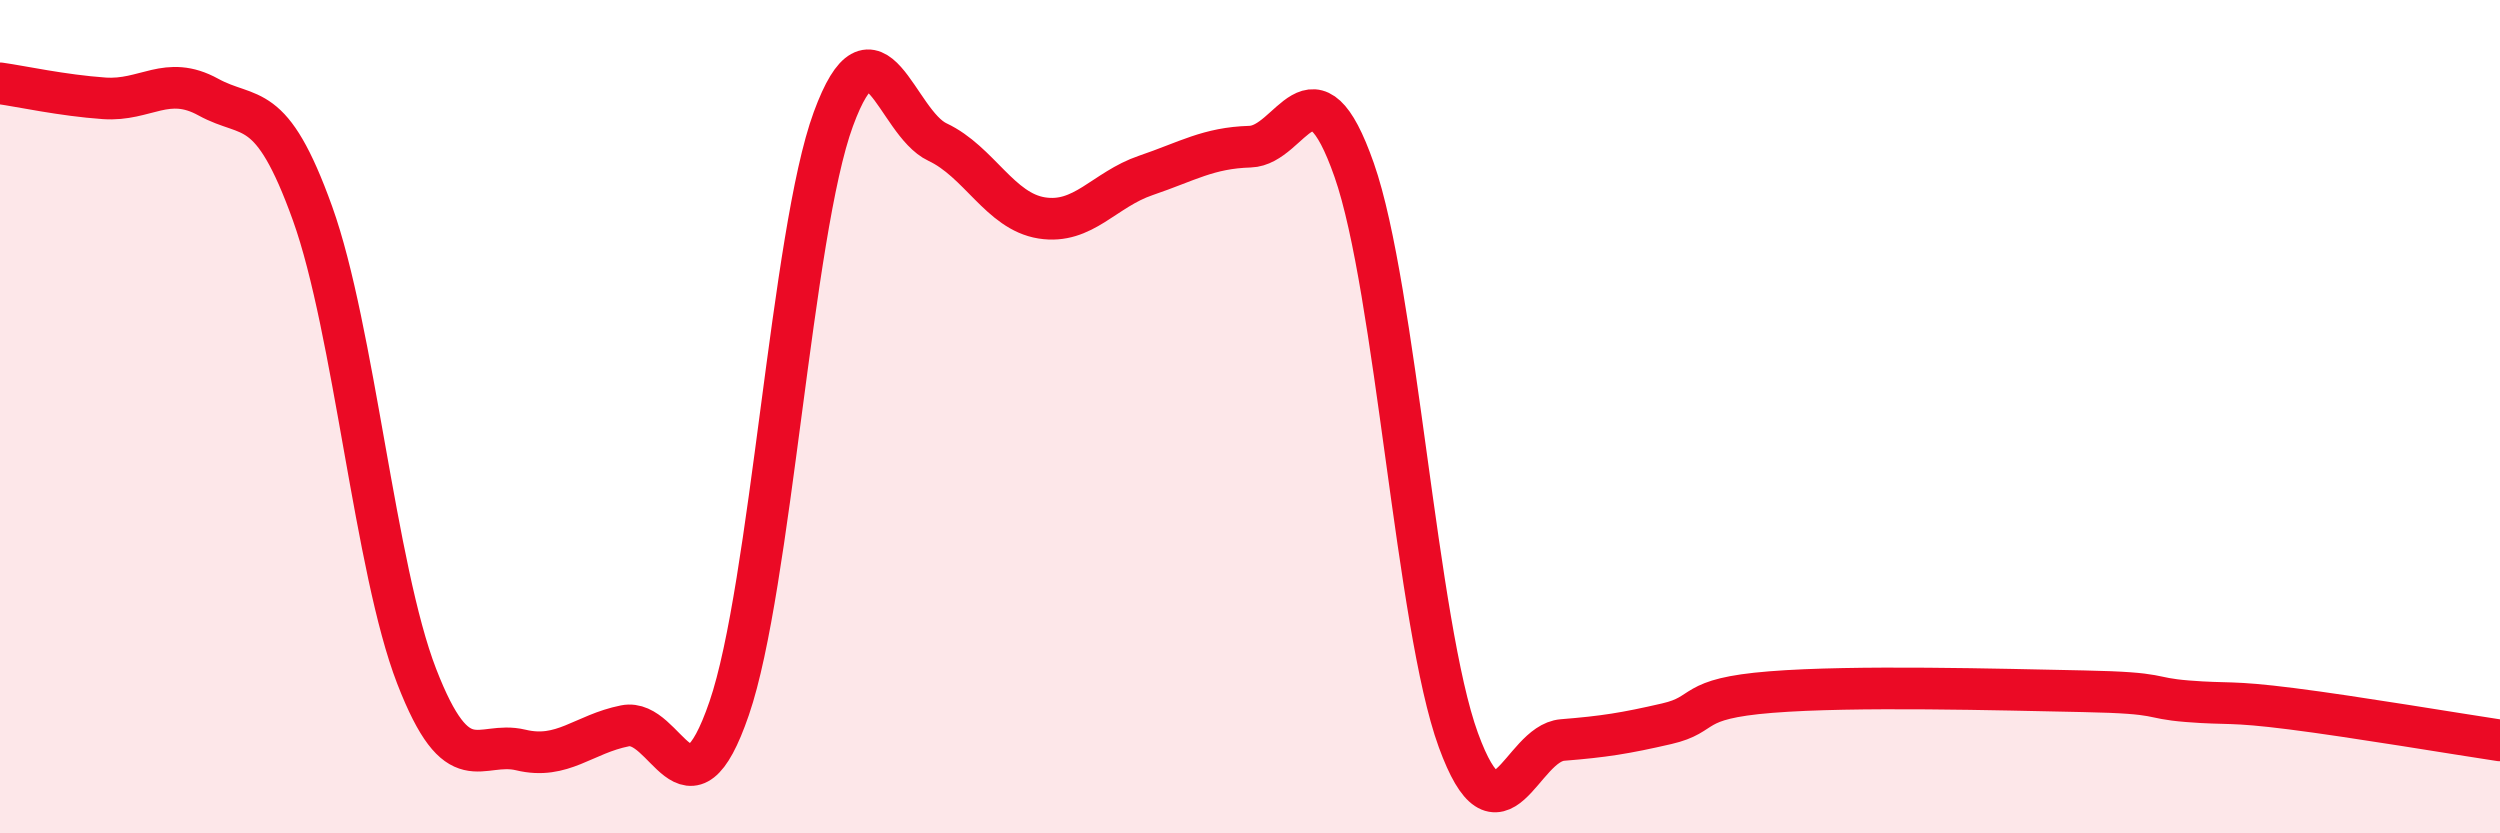 
    <svg width="60" height="20" viewBox="0 0 60 20" xmlns="http://www.w3.org/2000/svg">
      <path
        d="M 0,2 C 0.5,2.07 1.5,2.29 2.5,2.36 C 3.5,2.43 4,1.78 5,2.33 C 6,2.88 6.5,2.34 7.5,5.12 C 8.5,7.9 9,13.65 10,16.23 C 11,18.81 11.5,17.76 12.5,18 C 13.5,18.24 14,17.62 15,17.42 C 16,17.22 16.5,19.91 17.5,17 C 18.5,14.09 19,5.58 20,2.86 C 21,0.14 21.5,2.94 22.5,3.41 C 23.5,3.88 24,5.07 25,5.23 C 26,5.39 26.5,4.55 27.5,4.21 C 28.5,3.87 29,3.55 30,3.52 C 31,3.49 31.5,1.23 32.5,4.08 C 33.5,6.93 34,15.02 35,17.76 C 36,20.5 36.5,17.84 37.5,17.76 C 38.5,17.68 39,17.6 40,17.37 C 41,17.14 40.5,16.77 42.5,16.61 C 44.5,16.45 48,16.55 50,16.59 C 52,16.63 51.5,16.75 52.5,16.83 C 53.5,16.91 53.5,16.82 55,17.01 C 56.5,17.2 59,17.62 60,17.77L60 20L0 20Z"
        fill="#EB0A25"
        opacity="0.1"
        stroke-linecap="round"
        stroke-linejoin="round"
      />
      <path
        d="M 0,2 C 0.5,2.07 1.5,2.29 2.5,2.36 C 3.5,2.43 4,1.78 5,2.33 C 6,2.88 6.5,2.34 7.5,5.12 C 8.5,7.9 9,13.65 10,16.23 C 11,18.81 11.5,17.76 12.5,18 C 13.5,18.24 14,17.62 15,17.42 C 16,17.22 16.5,19.91 17.5,17 C 18.5,14.09 19,5.58 20,2.86 C 21,0.14 21.5,2.94 22.5,3.41 C 23.5,3.88 24,5.07 25,5.23 C 26,5.39 26.5,4.55 27.5,4.21 C 28.5,3.87 29,3.55 30,3.52 C 31,3.49 31.5,1.23 32.5,4.08 C 33.5,6.93 34,15.02 35,17.76 C 36,20.5 36.5,17.84 37.5,17.76 C 38.5,17.68 39,17.6 40,17.37 C 41,17.14 40.5,16.77 42.5,16.61 C 44.5,16.45 48,16.55 50,16.59 C 52,16.63 51.5,16.75 52.5,16.83 C 53.5,16.91 53.5,16.82 55,17.01 C 56.5,17.2 59,17.62 60,17.77"
        stroke="#EB0A25"
        stroke-width="1"
        fill="none"
        stroke-linecap="round"
        stroke-linejoin="round"
      />
    </svg>
  